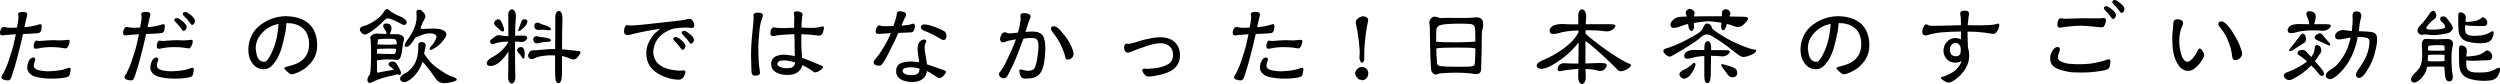 <?xml version="1.0" encoding="UTF-8"?><svg id="_レイヤー_2" xmlns="http://www.w3.org/2000/svg" width="679.45" height="22.83" viewBox="0 0 679.45 22.83"><g id="G-レイアウト"><path d="M11.26,7.98c-.11.5-.28.81-.62.95-.28.11-1.32.17-2.24.22-.78.03-1.54.06-2.13.08-.59,2.66-1.18,4.96-1.79,7.22-.25.98-.56,2.02-.95,3.19-.14.45-.42,1.4-.59,1.68-.2.42-.5.53-.81.53-.25,0-.5-.06-.76-.11-.67-.11-.92-.36-.98-.67v-.14c0-.28.28-.59.5-.95.25-.45.59-1.26.9-1.96.39-.87.67-1.85,1.04-3,.39-1.06.59-1.88.84-2.83.22-.95.39-1.88.64-2.88-.78.06-1.71.14-2.44.17-.45.03-.7.08-.9.11-.08,0-.25.03-.36.03s-.22-.03-.34-.08c-.2-.08-.28-.31-.28-.59,0-.14,0-.31.06-.48.11-.5.36-1.04.81-1.12.03,0,.08-.03.14-.03.28,0,.64.17.95.17.36.06.76.06,1.18.06.45,0,.95-.03,1.48-.06.06-.39.14-.78.25-1.34.03-.22.11-.78.14-1.09.03-.08.03-.17.03-.25,0-.17-.03-.34-.03-.39-.03-.22-.08-.39-.08-.56,0-.08,0-.17.08-.28.17-.28.7-.34,1.15-.34h.08c.5,0,.9.06,1.09.34.06.11.08.22.08.36,0,.36-.17.81-.28,1.26-.2.81-.28,1.43-.48,2.18.73-.06,1.12-.08,1.9-.22.64-.11,1.04-.22,1.46-.34.2-.03.36-.11.53-.17.14-.03.28-.08.45-.08.06,0,.08,0,.14.03.17.08.22.28.22.56,0,.25-.06.59-.11.81ZM19.18,19.18c-.03.25-.08.5-.14.76-.08.48-.22.78-.53.9-.73.34-2.77.53-4.2.53h-.28c-1.62,0-3.28-.17-4.73-.62-.53-.2-1.32-.67-1.68-1.43-.17-.28-.22-.67-.22-.98,0-.73.25-1.43.53-1.96.28-.5.76-.76,1.12-.76.08,0,.17,0,.22.06.22.08.31.25.31.45s-.08.45-.17.64c-.14.34-.22.64-.22,1.01,0,.11.03.22.03.34.14.62.92.87,1.48,1.01.87.17,1.6.25,2.35.25.39,0,.78-.03,1.2-.06.9-.06,1.9-.17,2.55-.31.42-.08.98-.28,1.26-.39.31-.11.62-.2.87-.2.03,0,.08,0,.11.03.14.06.17.17.17.36,0,.11-.03.25-.03.36ZM18.62,12.35c-.11.34-.39.76-.67.81h-.08c-.34,0-.92-.17-1.48-.22-.73-.08-1.46-.14-2.6-.14-.7,0-1.68.06-2.44.17-.39.06-1.2.28-1.65.28-.08,0-.14,0-.2-.03-.28-.14-.34-.31-.34-.59v-.31c.06-.7.34-1.26.73-1.29h.03c.22,0,.48.11.76.11h.03c.45,0,.9-.08,1.46-.11.56-.03,1.54-.11,2.3-.11h.11c.73,0,1.18.06,1.93.06.45,0,.73-.06,1.15-.08.28,0,.59-.08.84-.08.08,0,.17,0,.28.06.11.06.14.22.14.42,0,.22-.08.62-.28,1.06Z"/><path d="M44.72,7.98c-.11.5-.28.81-.62.95-.28.11-1.32.17-2.24.22-.78.03-1.54.06-2.13.08-.59,2.66-1.18,4.96-1.79,7.22-.25.98-.56,2.02-.95,3.19-.14.45-.42,1.4-.59,1.68-.2.42-.5.53-.81.53-.25,0-.5-.06-.76-.11-.67-.11-.92-.36-.98-.67v-.14c0-.28.28-.59.5-.95.25-.45.59-1.26.9-1.96.39-.87.67-1.85,1.04-3,.39-1.06.59-1.88.84-2.83.22-.95.39-1.88.64-2.88-.78.06-1.71.14-2.44.17-.45.03-.7.08-.9.11-.08,0-.25.03-.36.03s-.22-.03-.34-.08c-.2-.08-.28-.31-.28-.59,0-.14,0-.31.06-.48.11-.5.36-1.04.81-1.12.03,0,.08-.03.14-.03.28,0,.64.17.95.17.36.06.76.06,1.18.06.45,0,.95-.03,1.48-.06.06-.39.14-.78.25-1.34.03-.22.11-.78.14-1.09.03-.08.03-.17.03-.25,0-.17-.03-.34-.03-.39-.03-.22-.08-.39-.08-.56,0-.08,0-.17.08-.28.17-.28.7-.34,1.15-.34h.08c.5,0,.9.06,1.09.34.06.11.08.22.08.36,0,.36-.17.81-.28,1.26-.2.81-.28,1.43-.48,2.18.73-.06,1.12-.08,1.9-.22.64-.11,1.04-.22,1.46-.34.2-.03.36-.11.53-.17.14-.03.28-.08.45-.08.06,0,.08,0,.14.03.17.08.22.28.22.56,0,.25-.06.59-.11.81ZM52.64,19.18c-.03.25-.08.5-.14.76-.08.48-.22.78-.53.9-.73.34-2.77.53-4.2.53h-.28c-1.62,0-3.28-.17-4.73-.62-.53-.2-1.32-.67-1.68-1.43-.17-.28-.22-.67-.22-.98,0-.73.25-1.43.53-1.96.28-.5.76-.76,1.12-.76.08,0,.17,0,.22.06.22.08.31.25.31.45s-.08.45-.17.64c-.14.34-.22.64-.22,1.01,0,.11.03.22.03.34.14.62.92.87,1.48,1.01.87.17,1.6.25,2.35.25.39,0,.78-.03,1.2-.06.9-.06,1.9-.17,2.55-.31.42-.08.98-.28,1.26-.39.31-.11.62-.2.87-.2.03,0,.08,0,.11.03.14.06.17.17.17.36,0,.11-.03.25-.03.36ZM52.08,12.35c-.11.34-.39.76-.67.81h-.08c-.34,0-.92-.17-1.48-.22-.73-.08-1.46-.14-2.6-.14-.7,0-1.68.06-2.44.17-.39.06-1.2.28-1.65.28-.08,0-.14,0-.2-.03-.28-.14-.34-.31-.34-.59v-.31c.06-.7.34-1.26.73-1.29h.03c.22,0,.48.11.76.11h.03c.45,0,.9-.08,1.46-.11.56-.03,1.54-.11,2.3-.11h.11c.73,0,1.18.06,1.93.06.45,0,.73-.06,1.15-.08.28,0,.59-.08.84-.08.08,0,.17,0,.28.06.11.06.14.22.14.42,0,.22-.08.62-.28,1.06ZM50.54,7.95c-.14.22-.39.45-.64.45h-.03c-.17-.03-.34-.25-.5-.45-.28-.42-.59-.84-.87-1.12-.28-.28-.56-.64-.9-.95-.17-.14-.22-.28-.22-.42,0-.2.08-.34.25-.45.14-.08.28-.11.42-.11s.31.06.48.14c.48.25.76.48,1.15.78.5.42.95.95,1.01,1.37.03.06.03.11.03.17,0,.25-.06.39-.17.59ZM52.84,6.27c-.14.28-.39.5-.62.5h-.03c-.2-.03-.36-.25-.53-.5-.28-.39-.56-.78-.87-1.12-.28-.28-.56-.62-.9-.9-.17-.17-.2-.34-.2-.48,0-.17.06-.31.25-.42.11-.06.25-.08.39-.08s.31.03.5.11c.45.25.73.45,1.12.78.5.42.95.92,1.01,1.4.03.06.03.08.03.14,0,.22-.06.36-.17.56Z"/><path d="M86.1,13.66c-.2,1.2-.73,2.41-1.6,3.39-1.2,1.43-2.21,2.07-3.95,2.8-.48.22-1.01.34-1.29.34-.39,0-.81-.36-1.12-.62-.17-.17-.39-.36-.56-.56-.14-.17-.31-.34-.31-.48,0-.03,0-.06.03-.08.11-.25.42-.25.73-.34.31-.08.78-.2,1.01-.28.81-.25,1.4-.42,2.1-.81.84-.5,1.26-.81,1.74-1.46.84-1.04,1.12-2.27,1.12-3.53,0-.45-.03-.92-.11-1.4-.42-2.46-2.07-3.75-4.23-4.2-.48-.11-1.01-.14-1.51-.14h-.31c-.03.56-.11,1.48-.22,2.16-.34,1.65-.73,3.42-1.23,5.07-.59,1.68-1.15,2.8-2.21,4.03-.76.9-1.46,1.18-2.21,1.23-.11.03-.25.03-.34.03-1.04,0-1.96-.39-2.6-1.09-.73-.73-1.15-1.68-1.37-2.6-.11-.5-.17-1.06-.17-1.65,0-1.4.36-2.88,1.01-4.03.78-1.51,2.04-2.66,3.53-3.5,1.74-1.01,3.78-1.54,5.8-1.54.14,0,.25,0,.42.03,2.07.06,4.09.67,5.6,1.93,1.65,1.4,2.35,3.67,2.35,5.82,0,.5-.03,1.01-.08,1.48ZM73.28,7.36c-1.26.64-2.41,1.79-3.08,2.97-.45.87-.7,1.82-.7,2.77,0,.17,0,.36.06.53.08,1.01.31,1.96.87,2.6.34.36.84.56,1.29.56.17,0,.31,0,.42-.06.48-.17,1.15-1.26,1.46-1.93.59-1.18,1.01-2.27,1.32-3.42.34-1.15.5-2.18.64-3.39.06-.36.08-1.04.14-1.51-.87.2-1.71.42-2.41.87Z"/><path d="M99.01,9.38c-.31-.08-.64-.31-.92-.67-.31-.34-.36-.73-.2-1.04.2-.34.62-.59,1.23-.67.5-.11,1.4-.53,2.6-1.29,1.2-.76,2.13-1.62,2.69-2.6.22-.42.5-.64.76-.64s.53.17.81.48c.62.48,1.43.95,2.32,1.32.9.34,1.54.73,1.9,1.12.34.36.42.73.25,1.01-.17.28-.42.39-.7.39-.2,0-.64-.22-1.26-.59-.62-.36-1.4-.7-2.32-1.04-.62-.25-1.12-.2-1.51.14-1.48,1.54-2.91,2.74-4.26,3.58-.62.39-1.09.56-1.4.5ZM107.04,18.96l-.22-.22c-.34-.31-.64-.62-.92-.78-.31-.22-.39-.5-.25-.76.14-.28.48-.48.92-.48.5,0,.9.14,1.12.48.08.14.25.36.42.64.17.31.39.67.56,1.01.25.5.34.87.28,1.15-.06.28-.22.39-.48.36-.17-.03-.34-.11-.48-.22-.17.11-.45.22-.7.28-.98.14-2.13.42-3.33.78-1.2.39-2.24.81-3,1.2-.36.22-.67.2-.92-.08-.22-.28-.25-.7-.06-1.23.11-.31.31-.62.53-.78,0-.06.06-.11.06-.17.14-.59.25-2.13.28-4.59,0-2.44-.03-4-.11-4.62,0-.11-.03-.22-.03-.31-.03-.03-.06-.08-.06-.11-.14-.34.03-.7.53-1.04.48-.31,1.12-.42,1.82-.31.31,0,1.01.06,2.07.06v-.08c-.06-.39-.25-.78-.48-1.09-.42-.59-.53-1.09-.36-1.37.17-.28.59-.36,1.23-.25.67.11.98.62.95,1.46-.06.31-.17.7-.36,1.12l-.11.28h2.02c.64,0,1.15.22,1.51.56.36.34.42.7.28,1.15-.11.22-.25.98-.42,2.3-.14,1.32-.39,2.18-.67,2.6-.22.36-.73.48-1.4.31-.34-.03-.98-.06-1.93-.06s-1.82.08-2.55.22c-.11,0-.25.03-.34.03,0,1.54,0,2.69.03,3.36.25-.06.53-.08.87-.14,1.04-.22,2.21-.45,3.42-.62.08,0,.2-.03.28-.03ZM107.52,14.28c.06-.36.11-.7.14-1.01-.36-.06-1.23-.06-2.49-.06-1.37,0-2.27.06-2.69.11,0,.39-.03.81-.03,1.29.25-.03.56-.03.9,0,.67.06,1.9.06,3.67.06.31-.03.48-.17.5-.39ZM107.83,12.01c.03-.64-.11-1.12-.39-1.29-.25-.14-.95-.2-2.04-.2-.87,0-1.79.06-2.66.17v.2c-.06.25-.14.64-.17,1.15.39.06,1.34.11,2.72.11s2.27-.06,2.55-.14ZM112.2,21.03c-.53.48-1.04.84-1.46,1.04-.45.25-.9.31-1.23.2-.39-.11-.64-.34-.73-.64-.11-.28,0-.64.28-.95.28-.34.78-.7,1.43-.98.34-.17.76-.53,1.26-1.06.45-.5.87-1.12,1.15-1.74.31-.67.53-1.37.64-2.13.11-.76.17-1.46.14-2.1-.06-.5.06-.9.28-1.06.22-.14.53-.22.84-.17.34.03.62.17.78.45.14.25.14.62.06,1.01-.14.42-.25.9-.31,1.37,0,.11-.06.25-.06.36.08.06.2.17.25.31.14.34.76,1.12,1.74,2.24.78.76,1.82,1.51,3.02,2.3,1.2.76,2.16,1.26,2.8,1.4,1.06.39,1.34.76.78,1.06-.53.25-1.4.5-2.6.64-1.18.14-2.1-.22-2.72-1.04-1.18-1.71-2.04-2.88-2.58-3.47-.48-.62-.87-1.04-1.09-1.2l-.08-.08c0,.08-.06.2-.06.25-.28.87-.67,1.65-1.12,2.32-.42.64-.92,1.23-1.43,1.68ZM113.62,2.66c.36-.11.78.03,1.15.39.39.31.67.7.78,1.06.11.34.08.62-.08.84-.34.64-.76,1.48-1.12,2.52-.03.06-.08.17-.11.28.45.11,1.15.14,1.96.06,1.74-.11,2.97-.03,3.61.17.92.25,1.46.73,1.51,1.34.03.34-.28.95-.95,1.79-.64.84-1.46,1.54-2.35,2.02-.7.45-1.12.56-1.2.34-.11-.22.03-.56.36-.92.39-.45.78-.95,1.06-1.46.28-.56.42-.95.39-1.18,0-.31-.34-.59-.92-.76-.59-.11-1.2-.11-1.88,0-.64.11-1.48.45-2.49.9-.17.06-.34.14-.45.17l-.7,1.09c-.45.64-.9,1.09-1.26,1.29-.39.17-.7.17-.9,0-.17-.2-.03-.67.42-1.37,1.01-1.32,1.76-2.6,2.24-3.84.48-1.23.64-2.55.5-3.86-.08-.45.06-.76.42-.87Z"/><path d="M138.15,11.31c-1.12,0-1.96.08-2.49.2-.7.14-1.2.31-1.54.45-.31.14-.62.03-.81-.31-.22-.31-.17-.64.2-.95.39-.28.81-.59,1.18-.87.39-.28.92-.34,1.46-.2.53.14,1.2.2,2.02.2l-.03-5.38c-.06-.84.08-1.4.48-1.71.39-.34.78-.28,1.15.14.34.42.48,1.04.42,1.85-.11,1.51-.2,3.19-.2,4.98.5,0,1.09-.03,1.68-.03.81-.06,1.32.06,1.51.28.2.22.11.56-.22.95-.31.39-.84.53-1.43.48-.45-.06-1.01-.08-1.57-.08v2.13c0,3.22.06,5.4.08,6.52.11,1.2-.03,2.04-.39,2.44-.36.39-.76.42-1.12.03-.36-.39-.48-1.06-.42-1.99.06-2.07.06-4.26.06-6.44-.25.42-.59.9-.92,1.32-.64.84-1.34,1.48-1.99,1.96-.98.56-1.76.78-2.27.64-.5-.11-.73-.42-.7-.84.03-.42.45-.9,1.2-1.37,1.04-.53,2.02-1.2,2.88-2.02.9-.84,1.51-1.62,1.79-2.38ZM134.88,5.4c.45-.28.84-.22,1.12.14.14.17.31.48.48.84.14.39.28.7.36.95.2.62.22,1.01.03,1.15-.22.17-.53.08-.9-.25l-1.2-1.09c-.28-.28-.48-.53-.48-.78-.03-.36.17-.7.59-.95ZM141.48,14.98c-.17-.2-.36-.39-.53-.56-.39-.39-.48-.76-.34-1.06.17-.31.45-.5.81-.56.36-.06.7.08.92.45.11.22.2.59.25,1.01.03.45.03.81-.03,1.09-.03.39-.14.59-.31.59s-.31-.14-.39-.36c-.11-.2-.25-.42-.39-.59ZM141.93,7.87c-.25.2-.48.42-.7.53-.17.11-.31.08-.36-.08-.06-.17.06-.5.28-.98l.56-1.51c.2-.48.56-.67,1.04-.59.48.06.67.36.56.78-.11.45-.31.81-.56,1.09-.28.25-.56.53-.81.76ZM157.64,14.67c-.28.45-.64.9-1.01,1.23-.39.31-.9.36-1.48.11-.62-.28-1.2-.5-1.74-.64-.17-.06-.42-.11-.67-.14v3.84c.03,1.04-.03,1.85-.14,2.46-.11.59-.36.95-.62,1.04-.28.08-.56-.03-.78-.31-.2-.25-.31-1.09-.34-2.41v-4.79c-.84-.06-1.65-.03-2.41.03-.92.08-1.6.2-2.02.31s-.81.28-1.09.42c-.7.34-1.29.31-1.6-.11-.36-.45-.28-.98.22-1.62.22-.28.56-.42.92-.42.31.03,1.23-.03,2.6-.17,1.12-.14,2.24-.2,3.39-.17l.06-7.67c-.06-.92,0-1.6.14-1.99.17-.36.39-.62.67-.67.28-.08.53.03.76.34.22.31.36.92.36,1.74-.06,2.13-.11,4.93-.11,8.32,1.29.08,2.86.28,4.62.5.45.06.53.34.25.78ZM147.67,10.14c.73.06,1.32.2,1.76.42.28.17.39.34.28.48-.08.17-.31.28-.59.31-1.04.03-1.82.14-2.38.28-.81.28-1.37.2-1.62-.28-.28-.5-.28-.95,0-1.2.22-.31.62-.39,1.09-.25.25.08.76.2,1.46.25ZM147.98,6.83c.67.17,1.18.45,1.54.73.25.2.31.39.2.48-.11.14-.34.2-.64.2-.92-.14-1.68-.2-2.21-.14-.87.14-1.4-.06-1.57-.59-.14-.56-.08-.95.22-1.2.34-.22.73-.22,1.12,0,.25.14.73.34,1.34.53Z"/><path d="M188.55,7.39c-.14.14-.36.22-.59.22-.34,0-.67-.11-.98-.11-1.23,0-3.53.03-4.65.5-2.55,1.06-4.2,2.58-4.68,5.21-.08.31-.11.59-.11.87,0,.92.31,1.82.76,2.55,1.34,1.93,4,2.44,6.36,2.58h.06c.28,0,.64-.08.98-.08.2,0,.36.03.48.11.06.06.11.17.11.31,0,.25-.14.7-.31,1.04-.28.48-.62.9-1.06,1.01-.11.06-.31.06-.53.06-.59,0-1.4-.11-2.04-.25-2.1-.5-4.54-1.62-5.74-3.47-.7-1.09-.95-2.27-.95-3.5v-.06c.03-1.71.53-2.86,1.51-4.34.5-.76,1.48-1.62,2.32-2.24-1.23.17-2.6.45-3.92.67-1.15.2-2.04.42-3.28.7-.53.14-1.04.25-1.29.34-.14.03-.25.03-.36.03-.14,0-.28-.03-.42-.06-.56-.14-.62-.59-.62-1.06,0-.64.31-1.57.73-1.6h.14c.14,0,.28.03.5.06.14.03.28.06.56.06.11,0,.25,0,.42-.03,1.51-.08,2.97-.22,4.45-.39,1.37-.17,2.69-.31,4-.45,1.79-.2,3.58-.36,5.38-.62.42-.06.73-.17,1.04-.25.2-.06.39-.11.59-.11h.14c.36.08.7.5.92.9.14.28.25.62.25.9,0,.17-.06.36-.17.53ZM186.14,13.05c-.14.28-.39.5-.62.5h-.03c-.22-.03-.36-.25-.53-.5-.28-.39-.56-.78-.9-1.12-.25-.28-.53-.59-.84-.9-.2-.17-.25-.34-.25-.48,0-.17.08-.28.28-.39.11-.08.25-.11.39-.11s.31.06.48.14c.48.22.76.42,1.12.78.53.42.98.9,1.04,1.37.03.06.03.11.03.17,0,.2-.06.34-.17.53ZM188.44,11.42c-.14.22-.39.45-.62.45h-.03c-.22-.03-.36-.25-.53-.45-.28-.39-.56-.84-.9-1.12-.25-.28-.53-.64-.84-.95-.2-.14-.25-.28-.25-.42,0-.17.08-.34.28-.45.11-.08.25-.11.39-.11s.31.06.48.14c.48.28.76.48,1.12.78.53.42.98.95,1.04,1.37.03.06.03.11.03.17,0,.25-.06.39-.17.59Z"/><path d="M207.14,4.98c-.11.28-.22.48-.34.98-.08.36-.14.62-.2.92-.22,1.2-.31,2.86-.42,4.06-.06.81-.08,1.48-.08,2.16,0,.53.03,1.09.03,1.76.03,1.2.08,2.16.22,3.36.03.28.2,1.2.2,1.54v.11c-.08.34-.25.56-.9.67-.14.03-.28.03-.39.03-.28,0-.56-.06-.73-.25-.14-.11-.22-.34-.25-.62-.06-.5-.06-.9-.08-1.37-.03-.76-.06-1.51-.06-2.07s-.03-1.06-.03-1.6c0-.78.03-1.57.08-2.35.08-1.4.28-3.53.42-4.9.11-.95.17-1.65.22-2.58v-.03c0-.17-.03-.34-.06-.48v-.14c0-.11.03-.28.11-.39.14-.25.53-.36,1.23-.36h.03c.56,0,1.06.2,1.2.59v.14c0,.22-.14.53-.22.81ZM223.72,8.57c-.08.34-.22.78-.62.98-.2.08-.36.14-.59.14h-.08c-.28-.03-.56-.08-.98-.14-.98-.14-2.55-.2-3.64-.25-.03.59-.03,1.04-.03,1.54v1.43c.03,1.32.14,2.16.2,3.44,1.29.48,2.18.81,3.39,1.34.48.22,1.09.48,1.48.62.39.17.7.28.78.42.03.06.03.11.03.2,0,.34-.64.73-.9.9-.39.31-.95.48-1.29.48h-.03c-.2,0-.34-.11-.53-.31-.22-.14-.62-.42-.9-.62-.76-.42-1.32-.76-1.99-1.06-.11.48-.17.78-.45,1.15-.36.5-.87.98-1.68,1.26-.5.2-1.15.28-1.82.28-.48,0-.92-.03-1.43-.11-1.06-.2-2.07-.67-2.58-1.34-.28-.39-.48-.87-.48-1.51,0-.11,0-.31.03-.48.11-.78.62-1.37,1.37-1.71.64-.22,1.26-.36,2.04-.36.17,0,.39.03.62.03.87.08,1.6.2,2.35.36v-.67c0-.76,0-1.43-.03-2.32,0-1.01,0-1.99-.08-2.94h-.36c-1.37,0-2.32.14-3.86.22-.36.03-.67.14-.98.2-.17.06-.39.08-.56.08-.2,0-.39-.06-.53-.2-.17-.14-.22-.39-.22-.56,0-.22.06-.48.08-.64.11-.42.28-.87.64-.95.06-.03.14-.03.2-.03.28,0,.56.08.78.11.45.06.92.08,1.34.08h.67c1.01-.03,1.76-.08,2.74-.08.03-.67.03-1.23.03-1.93,0,0,.03-.25.03-.59,0-.25,0-.5-.03-.73,0-.34-.11-.5-.11-.73,0-.08.03-.17.08-.25.14-.2.42-.25.73-.25.14,0,.31,0,.48.06.53.08,1.01.31,1.06.64.03.08.03.14.03.2,0,.11-.03.2-.03.28-.06.22-.11.36-.14.73-.08.7-.11,1.68-.11,2.52.42,0,1.4.08,2.38.08.45,0,1.29,0,1.99-.11.25-.03.56-.14.84-.2.2-.06.36-.08.53-.08.08,0,.11,0,.22.03.08.08.14.22.14.39,0,.31-.11.7-.25.98ZM214.03,16.49c-.36-.06-.7-.08-1.01-.08-.56,0-1.01.08-1.32.28-.28.17-.42.48-.42.73,0,.14.06.28.17.42.39.39,1.2.59,1.74.67.2,0,.42.03.64.03.5,0,.95-.06,1.32-.17.59-.25.9-.76.95-1.37-.67-.28-1.32-.39-2.07-.5Z"/><path d="M248.61,7.45c-.08.53-.25,1.04-.56,1.2-.11.11-.39.14-.67.17-.22,0-.56,0-.87.03-.92.03-1.43.06-2.35.11-.7,1.62-1.46,3.14-2.3,4.76-.34.67-.67,1.37-1.15,2.21-.2.34-.39.7-.62,1.06-.28.42-.45.64-.76.78-.14.06-.28.08-.48.08-.25,0-.5-.06-.7-.11-.5-.17-.7-.42-.73-.76v-.03c0-.34.28-.64.48-.87.62-.81,1.18-1.43,1.65-2.27,1.01-1.54,1.88-3.11,2.58-4.82-.5.06-1.23.11-1.76.14-.45,0-.95.03-1.23.06-.14,0-.28.03-.36.03-.28,0-.5-.06-.64-.17-.08-.08-.14-.22-.14-.45,0-.11,0-.22.03-.36.14-.5.31-1.23.81-1.32.03,0,.11-.03.14-.03.28,0,.53.2.84.2.36.03.7.03,1.04.03.67,0,1.34-.03,1.96-.06.34-.95.64-1.9.87-2.88.06-.34-.03-.62.22-.9.14-.14.42-.22.73-.22.17,0,.34.06.45.06.62.08,1.15.31,1.15.81,0,.14-.03.34-.08.5-.22.36-.39.73-.59,1.18-.14.28-.39.92-.56,1.37.48-.06.92-.08,1.43-.17.39-.03.64-.06.92-.14.17-.06.36-.14.59-.17.11-.03.2-.08.31-.08.06,0,.11,0,.14.06.17.08.25.34.25.64,0,.11,0,.22-.03.31ZM256.37,20.66c-.17.14-.34.28-.53.42-.17.08-.31.14-.48.14h-.08c-.22,0-.45-.17-.76-.36-.22-.17-.7-.45-1.01-.62-.67-.48-.95-.62-1.62-.95-.06.56-.28,1.32-.53,1.57-.42.48-.87.9-1.65,1.15-.59.2-1.23.28-1.85.28h-.28c-1.48-.08-3.75-.59-4-2.52-.03-.11-.03-.28-.03-.42,0-.62.14-1.29.67-1.79.81-.67,2.27-.84,3.25-.84h.11c.81,0,1.46.08,2.21.2-.06-.73-.17-1.06-.22-1.82-.08-.59-.2-1.23-.2-1.85,0-.67.14-1.37.59-1.93.14-.17.7-.59,1.15-.59.17,0,.28.03.39.08.17.11.25.25.25.42,0,.14-.08.28-.17.39-.17.31-.28.73-.28,1.06v.2c0,.62.11,1.32.2,1.99.14.76.36,1.82.45,2.63,1.15.36,2.13.7,3.16,1.09.39.14.78.28,1.15.39.34.11.64.22.78.36.03.03.06.11.06.17,0,.28-.34.81-.73,1.15ZM247.91,18.31c-.22,0-.42-.03-.56-.03-.42,0-.81.06-1.2.17-.42.08-.81.36-.84.64v.14c0,.5.56,1.01,1.4,1.12.42.06.76.08,1.09.08.25,0,.48-.03.7-.06.76-.17,1.01-.39,1.2-.7.17-.22.2-.73.2-1.04-.59-.17-1.29-.28-1.99-.34ZM257.21,10.02c-.06.48-.22.73-.59.84-.06.03-.14.03-.2.03-.25,0-.48-.14-.67-.25-.42-.25-.76-.42-1.12-.64-.53-.34-1.09-.59-1.6-.84-.73-.34-1.2-.59-1.82-.78-.34-.14-.95-.45-.95-1.01v-.06c.06-.48.5-.67.95-.67h.17c.5.06,1.26.2,1.82.39.78.25,1.15.39,1.96.76.78.28,1.51.67,1.71.9.28.34.36.7.36,1.06,0,.11-.03.2-.03.28Z"/><path d="M284.09,13.61c-.03.84-.08,1.65-.2,2.49-.11,1.29-.45,3-1.4,4.06-.87.92-1.93,1.12-3.16,1.18-.14.03-.31.03-.5.03-.34,0-.67-.03-.95-.14-.28-.11-.56-.62-.7-1.09-.08-.31-.14-.56-.14-.78,0-.17.03-.34.11-.39.06-.06.17-.08.28-.08.22,0,.5.06.7.14.22.03.42.11.64.14.2.06.34.08.42.08.76,0,1.34-.14,1.65-.36.2-.14.36-.36.5-.76.53-1.43.67-2.83.84-4.48.03-.31.06-.7.06-1.06,0-.53-.06-1.06-.22-1.46-.28-.78-1.04-.81-1.88-.81h-.11c-.56,0-1.2.06-1.88.2-.73,1.88-1.37,3.75-2.18,5.63-.53,1.29-1.15,2.6-1.85,3.89-.2.36-.39.81-.73,1.04-.14.14-.39.2-.64.2-.2,0-.39-.03-.59-.14-.36-.2-.64-.48-.64-.95v-.08c0-.28.17-.48.34-.67.22-.25.39-.48.53-.76.76-1.15,1.26-2.21,1.76-3.39.39-.9.81-1.6,1.12-2.46.31-.64.56-1.34.84-2.13-.39.06-.92.17-1.46.25-.56.14-.92.2-1.23.34-.22.08-.56.22-.84.22-.14,0-.28-.06-.42-.11-.25-.2-.36-.5-.36-.81s.11-.62.25-.9c.17-.42.42-.84.92-.92h.14c.25,0,.53.17.81.25.08.03.22.06.42.06.34,0,.76-.08,1.04-.08.42-.06.87-.08,1.29-.14.17-.76.48-1.79.64-2.97.06-.36.08-.67.08-.92,0-.14,0-.28-.03-.36-.03-.11-.03-.22-.03-.31,0-.17.03-.31.11-.45.2-.22.56-.28.92-.28.22,0,.48.03.67.06.64.14.87.31,1.01.59.06.14.08.22.08.31,0,.11-.06.25-.14.42-.08.22-.28.59-.48,1.18l-.78,2.55c.53-.03,1.18-.11,1.82-.11h.17c1.15.03,2.27.34,2.83,1.29.45.92.56,2.13.56,3.16,0,.25,0,.45-.03.64ZM291.79,14.67c-.06.62-.25.92-.73,1.26-.25.17-.59.28-.87.28-.11,0-.25-.03-.39-.06-.14-.11-.22-.34-.28-.59-.08-.31-.14-.59-.2-.84-.34-1.04-.62-1.65-1.04-2.6-.34-.67-.78-1.34-1.12-1.93-.2-.31-.76-1.06-1.04-1.4-.25-.36-.5-.76-.5-1.06,0-.17.06-.28.17-.39.17-.14.39-.22.56-.22.42,0,.78.2,1.09.45.53.39.78.64,1.18,1.2.36.39.73.81,1.06,1.32.36.42.7.98,1.01,1.54.59,1.04,1.09,2.46,1.09,3v.06Z"/><path d="M320.68,15.48c-.11,1.51-.81,2.8-2.3,3.7-1.34.81-3.08,1.2-4.68,1.46-.34.06-.92.17-1.37.17-.25,0-.5-.03-.7-.11-.28-.08-.5-.34-.73-.62-.22-.31-.45-.7-.45-1.01,0-.08.03-.2.08-.25.08-.11.28-.17.48-.17h.11c.14.03.34.06.56.06h.08c1.29-.06,2.58-.17,3.78-.48.98-.28,2.02-.73,2.52-1.2.59-.64.76-1.43.76-2.18,0-.08-.03-.17-.03-.25-.03-.87-.42-1.71-1.2-2.21-.67-.5-1.4-.64-2.13-.64-.59,0-1.12.08-1.76.17-.42.08-1.37.39-2.02.59-.62.2-1.2.39-1.9.64-.73.25-1.34.48-2.13.81-.42.17-.81.34-1.15.34h-.17c-.48-.11-.73-.56-.78-1.06,0-.14-.03-.22-.03-.34,0-.39.14-.78.34-.95.14-.08.28-.08.45-.08s.31.03.48.03h.17c.81-.17,1.48-.36,2.24-.59.62-.17,1.12-.36,1.79-.53,1.4-.31,2.88-.67,4.37-.67.28,0,.56.03.84.06,2.04.2,3.61,1.2,4.28,3.22.14.48.22,1.04.22,1.57,0,.14,0,.34-.03.56Z"/><path d="M346.28,7.98c-.11.5-.28.81-.62.95-.28.11-1.32.17-2.24.22-.78.03-1.54.06-2.13.08-.59,2.66-1.18,4.96-1.79,7.22-.25.98-.56,2.02-.95,3.19-.14.45-.42,1.4-.59,1.68-.2.42-.5.53-.81.53-.25,0-.5-.06-.76-.11-.67-.11-.92-.36-.98-.67v-.14c0-.28.28-.59.5-.95.25-.45.59-1.26.9-1.96.39-.87.67-1.85,1.04-3,.39-1.06.59-1.88.84-2.83.22-.95.39-1.88.64-2.88-.78.06-1.71.14-2.44.17-.45.03-.7.08-.9.11-.08,0-.25.03-.36.03s-.22-.03-.34-.08c-.2-.08-.28-.31-.28-.59,0-.14,0-.31.06-.48.11-.5.36-1.04.81-1.12.03,0,.08-.03.14-.03.28,0,.64.17.95.17.36.06.76.06,1.18.06.45,0,.95-.03,1.48-.06.06-.39.14-.78.25-1.34.03-.22.11-.78.14-1.09.03-.08.03-.17.03-.25,0-.17-.03-.34-.03-.39-.03-.22-.08-.39-.08-.56,0-.08,0-.17.08-.28.17-.28.7-.34,1.15-.34h.08c.5,0,.9.06,1.09.34.06.11.08.22.08.36,0,.36-.17.81-.28,1.26-.2.81-.28,1.43-.48,2.18.73-.06,1.12-.08,1.9-.22.64-.11,1.04-.22,1.46-.34.2-.03.36-.11.53-.17.14-.03.28-.08.45-.08.06,0,.08,0,.14.03.17.08.22.28.22.56,0,.25-.06.59-.11.81ZM354.2,19.18c-.03.25-.08.5-.14.76-.08.48-.22.78-.53.9-.73.34-2.77.53-4.2.53h-.28c-1.62,0-3.28-.17-4.73-.62-.53-.2-1.32-.67-1.68-1.43-.17-.28-.22-.67-.22-.98,0-.73.25-1.43.53-1.96.28-.5.76-.76,1.12-.76.08,0,.17,0,.22.06.22.08.31.25.31.45s-.08.45-.17.64c-.14.34-.22.64-.22,1.01,0,.11.03.22.03.34.14.62.92.87,1.48,1.01.87.17,1.6.25,2.35.25.39,0,.78-.03,1.2-.06.9-.06,1.9-.17,2.55-.31.42-.08.98-.28,1.26-.39.31-.11.62-.2.87-.2.03,0,.08,0,.11.03.14.06.17.17.17.36,0,.11-.03.25-.03.36ZM353.64,12.35c-.11.34-.39.76-.67.81h-.08c-.34,0-.92-.17-1.48-.22-.73-.08-1.46-.14-2.6-.14-.7,0-1.68.06-2.44.17-.39.06-1.2.28-1.65.28-.08,0-.14,0-.2-.03-.28-.14-.34-.31-.34-.59v-.31c.06-.7.34-1.26.73-1.29h.03c.22,0,.48.11.76.11h.03c.45,0,.9-.08,1.46-.11.56-.03,1.54-.11,2.3-.11h.11c.73,0,1.18.06,1.93.06.45,0,.73-.06,1.15-.08.28,0,.59-.08.84-.08.08,0,.17,0,.28.06.11.06.14.22.14.42,0,.22-.08.62-.28,1.06Z"/><path d="M371.39,18.7c.31.34.48.76.48,1.15,0,.62-.17,1.12-.53,1.46s-.78.5-1.15.5c-.14,0-.28-.06-.34-.11-.06-.06-.22-.11-.42-.11s-.36-.14-.48-.36c-.11-.2-.28-.39-.42-.59-.14-.22-.22-.45-.22-.67,0-.34.17-.76.5-1.15.31-.36.78-.62,1.34-.62.5,0,.95.2,1.23.5ZM369.07,4.98c.53-.36,1.01-.56,1.34-.56s.73.11,1.06.34c.34.22.45.59.34.98-.36,1.6-.64,3.39-.81,5.24-.17,1.85-.25,3.11-.22,3.78.06.98.03,1.62-.14,1.88-.14.25-.34.39-.5.39-.22,0-.36-.14-.39-.36-.06-.22-.14-.42-.22-.56-.08-.17-.08-.67,0-1.43.06-.5-.03-1.65-.22-3.44-.2-1.82-.48-3.44-.81-4.84-.11-.56.08-1.04.59-1.4Z"/><path d="M402.53,18.96c0,.31-.14.62-.36.87-.22.28-.78.36-1.57.25-.59-.11-1.57-.22-2.88-.28-1.32-.06-2.72-.06-4.2,0-1.48.06-2.32.14-2.52.22-.42.2-.76.28-.98.22-.25-.06-.5-.25-.73-.5-.2-.25-.31-.5-.31-.7s-.03-.5-.08-.81c-.06-.56-.17-2.38-.22-5.52l-.08-5.15c0-.39-.03-.78-.11-1.18-.08-.39,0-.78.28-1.18.28-.39.59-.62.95-.67.36-.03.7.03,1.04.17.34.17.76.22,1.15.2.67-.06,1.9-.06,3.64-.03h3.33c.45,0,1.04-.06,1.71-.11.64-.08,1.23-.06,1.6.11.42.17.73.53.84,1.06.11.56.11,1.12-.06,1.74-.17.59-.25,1.2-.25,1.74.03,2.13-.03,5.1-.17,8.79v.76ZM400.99,11.31c0-1.12-.03-2.3-.08-3.44-.03-.34-.14-.64-.31-.9-.17-.22-.53-.39-.98-.45-.73-.08-2.1-.11-4.06-.08-1.96.03-3.33.17-4.03.36-.28.03-.59.22-.81.5-.22.28-.34.5-.34.67-.06,1.15-.06,2.27-.06,3.36.92.11,2.77.17,5.54.17,2.74-.03,4.48-.11,5.12-.2ZM390.54,17.08c.03.31.17.56.34.67.2.11.42.22.59.22.81.11,2.38.17,4.62.17s3.53-.03,3.72-.08c.31-.06.56-.14.73-.2.17-.08.28-.39.31-.87.06-1.26.14-2.55.14-3.86h-.11c-.67-.17-2.44-.22-5.26-.2-2.77,0-4.54.08-5.26.22,0,1.34.08,2.66.2,3.92Z"/><path d="M430.89,11.23v6.02c1.6-.06,2.69-.11,3.19-.11,1.65-.08,2.52.06,2.58.42.06.39-.14.87-.62,1.32-.5.45-1.2.53-2.1.25-.67-.2-1.57-.34-2.63-.36-.11,0-.28-.03-.39-.03,0,.48.03.92.03,1.23.11,1.26-.03,2.13-.42,2.55-.36.42-.76.42-1.15.03-.36-.42-.5-1.12-.45-2.07,0-.59.03-1.18.03-1.74-.45,0-.92.06-1.43.11-1.4.11-2.41.25-3,.42-.7.17-1.12.08-1.18-.31-.08-.39.03-.81.42-1.26.39-.42.98-.62,1.82-.5.64.06,1.79.08,3.39.08.03-1.88.06-3.78.06-5.74-.98,1.26-2.18,2.52-3.64,3.72-1.65,1.32-3.22,2.35-4.68,3.02-1.09.42-1.96.56-2.44.34-.5-.17-.73-.5-.62-.95.08-.42.59-.84,1.46-1.23,2.04-.81,4.06-1.93,5.91-3.3,1.85-1.37,3.14-2.77,3.81-4.06.03-.11.11-.22.17-.31v-.5c-2.41.08-4.2.34-5.35.73-1.23.31-2.02.31-2.3-.03-.28-.39-.28-.84,0-1.29.28-.5.81-.84,1.6-.98.76-.17,1.54-.22,2.27-.14.34.03,1.57.06,3.72.06v-2.13c-.06-.81.11-1.4.5-1.74.42-.34.84-.28,1.18.14.39.42.53,1.09.45,1.93-.06.56-.11,1.15-.11,1.76h6.83c.87,0,1.29.2,1.23.5-.06.34-.39.73-.92,1.06-.56.36-1.26.48-2.02.34-1.37-.2-3.11-.28-5.15-.28,0,.28-.03.59-.03.9.2.2.48.5.78.78,2.49,2.02,4.73,3.67,6.69,4.93,1.9,1.26,3.33,2.07,4.2,2.41.7.17.87.5.45.95-.42.42-1.01.81-1.79,1.06-.76.28-1.4.11-1.82-.48-2.52-2.55-5.07-4.87-7.53-6.89-.28-.28-.62-.48-1.01-.64Z"/><path d="M461.92,8.76c.28-.25.45-.45.53-.5.11-.08.25-.31.39-.67.14-.36.31-.67.48-.87.14-.22.39-.34.64-.34s.53.08.78.31c.28.2.45.48.48.78.03.34.87,1.01,2.52,2.02,1.62,1.04,3.39,1.99,5.24,2.74,1.88.76,3.16,1.2,3.81,1.23.48,0,.59.2.42.53-.17.39-.81.78-1.85,1.15-1.01.39-1.79.45-2.3.14-.42-.22-1.26-.81-2.35-1.71-1.09-.9-2.3-1.79-3.56-2.6s-2.13-1.34-2.58-1.51c-.53-.14-1.04-.14-1.4.03-.31.11-.76.48-1.29.95-.56.5-1.9,1.43-4.03,2.72s-3.36,2.02-3.67,2.13c-.2.11-.48.11-.76.03s-.59-.31-.92-.67c-.34-.34-.48-.67-.42-.9.06-.25.31-.48.73-.59,1.6-.45,3.47-1.23,5.54-2.32,2.07-1.12,3.28-1.82,3.56-2.07ZM470.18,4.03c-.06.11-.14.25-.2.42.06,0,.17.03.25.03,2.02.03,3.28.08,3.75.08.67.03,1.06.17,1.09.39.06.22-.11.62-.62,1.15-.48.56-.95.92-1.43,1.12-.42.17-1.06.14-1.79-.11-.48-.22-1.12-.42-1.9-.62-.03.11-.08.28-.11.39-.14.64-.39,1.09-.64,1.23-.28.2-.5.14-.62-.14-.17-.25-.22-.67-.17-1.2,0-.22.03-.45.03-.62-.92-.14-2.07-.28-3.42-.39-1.18.06-2.55.25-4.03.48,0,.34.03.67.03,1.06,0,.45-.14.76-.36.95-.2.22-.45.22-.67,0-.22-.2-.39-.5-.45-.95-.06-.31-.11-.56-.14-.78-.81.17-1.54.39-2.16.67-1.09.39-1.79.5-2.13.34-.31-.17-.48-.48-.48-.84,0-.39.22-.87.73-1.29.48-.48,1.09-.76,1.79-.81.56-.06,1.2-.08,1.9-.08-.06-.28-.17-.62-.25-.9-.11-.34.03-.7.45-.98.36-.31.84-.31,1.32.03.5.31.7.64.59,1.04-.06.17-.11.42-.11.76.84,0,1.76-.03,2.77-.03h4.76c0-.34.03-.59.03-.73-.06-.53.14-.92.62-1.09.48-.2.92-.11,1.32.28.39.36.45.76.25,1.15ZM460.29,18.98c-.22.45-.56.95-.98,1.51-.7.67-1.29.98-1.74.9-.42-.06-.78-.36-1.04-.81-.25-.5-.03-.98.76-1.43.45-.22.92-.5,1.32-.7.36-.22.78-.56,1.2-.92.31-.36.59-.5.81-.39.2.11.22.36.11.76-.06.28-.22.64-.45,1.09ZM470.15,14.08c-.06.28-.34.62-.84.92-.48.31-1.09.39-1.76.28-.7-.08-1.57-.11-2.52-.11,0,1.12-.06,2.49-.06,4.06.03.98-.03,1.76-.14,2.32-.11.56-.31.92-.59,1.01-.28.08-.53,0-.76-.28-.17-.28-.31-1.04-.28-2.3v-4.76c-1.48.08-2.58.28-3.28.5-1.09.31-1.76.31-2.02-.03-.22-.34-.22-.7,0-1.12.25-.42.76-.73,1.4-.87.64-.14,1.34-.17,1.99-.11h1.9c0-.84.06-1.43.17-1.76.14-.34.36-.59.64-.64.25-.06.5.06.73.31.22.31.34.9.34,1.68,0,.11-.03.28-.03.45h4.03c.76,0,1.12.17,1.06.45ZM472.14,19.66c.08.53-.11.95-.56,1.18-.42.2-.87.22-1.2.11-.28-.11-.67-.42-1.06-.98-.36-.53-.84-1.15-1.29-1.79-.17-.22-.22-.42-.22-.59.03-.14.17-.2.36-.14l.7.17c.87.22,1.68.5,2.46.84.45.2.76.62.81,1.2Z"/><path d="M507.95,13.66c-.2,1.2-.73,2.41-1.6,3.39-1.2,1.43-2.21,2.07-3.95,2.8-.48.22-1.01.34-1.29.34-.39,0-.81-.36-1.12-.62-.17-.17-.39-.36-.56-.56-.14-.17-.31-.34-.31-.48,0-.03,0-.06.03-.08.11-.25.42-.25.73-.34.31-.08.78-.2,1.01-.28.81-.25,1.4-.42,2.1-.81.84-.5,1.26-.81,1.74-1.46.84-1.04,1.12-2.27,1.12-3.53,0-.45-.03-.92-.11-1.4-.42-2.46-2.07-3.75-4.23-4.2-.48-.11-1.01-.14-1.51-.14h-.31c-.03.56-.11,1.48-.22,2.16-.34,1.65-.73,3.42-1.23,5.07-.59,1.68-1.15,2.8-2.21,4.03-.76.9-1.46,1.18-2.21,1.23-.11.03-.25.03-.34.03-1.04,0-1.96-.39-2.6-1.09-.73-.73-1.15-1.68-1.37-2.6-.11-.5-.17-1.06-.17-1.65,0-1.4.36-2.88,1.01-4.03.78-1.51,2.04-2.66,3.53-3.5,1.74-1.01,3.78-1.54,5.8-1.54.14,0,.25,0,.42.03,2.07.06,4.09.67,5.6,1.93,1.65,1.4,2.35,3.67,2.35,5.82,0,.5-.03,1.01-.08,1.48ZM495.12,7.36c-1.26.64-2.41,1.79-3.08,2.97-.45.87-.7,1.82-.7,2.77,0,.17,0,.36.06.53.08,1.01.31,1.96.87,2.6.34.36.84.56,1.29.56.17,0,.31,0,.42-.06.48-.17,1.15-1.26,1.46-1.93.59-1.18,1.01-2.27,1.32-3.42.34-1.15.5-2.18.64-3.39.06-.36.08-1.04.14-1.51-.87.2-1.71.42-2.41.87Z"/><path d="M543.09,7.98c-.2.42-.64,1.06-1.04,1.18-.11,0-.22.03-.34.03-.36,0-.78-.08-1.29-.17-.87-.14-1.26-.17-2.38-.28-1.09-.14-2.02-.11-3.28-.14-.03.25-.03.45-.03.59,0,.36.03.73.03,1.12,0,.84.06,1.71.08,2.55.25.78.34,1.51.34,2.21,0,.53-.03,1.01-.14,1.46-.31,1.43-1.06,2.66-2.18,3.84-.42.48-1.04.9-1.57,1.34-.64.42-1.18.73-1.71.73-.25,0-.62-.06-.98-.34-.2-.11-.39-.2-.59-.36-.17-.11-.5-.31-.5-.56v-.06c.06-.2.31-.22.53-.28.25-.08.45-.14.59-.2.87-.34,1.9-.84,2.6-1.37.9-.81,1.6-1.65,1.93-2.74-.34.22-.56.31-.81.39-.36.08-.67.11-.98.11-.95,0-1.88-.39-2.46-1.18-.48-.62-.7-1.26-.7-2.04v-.25c.11-1.62,1.29-3.19,3.14-3.22h.06c.5,0,1.15.14,1.54.36v-2.13h-.06c-.62,0-1.74.06-2.72.06-.84.03-1.62.11-2.55.17-.78.06-1.51.2-2.27.34-.62.08-1.23.39-1.74.45-.11.03-.17.03-.25.03-.31,0-.56-.08-.76-.31-.14-.14-.17-.39-.17-.67,0-.2.03-.39.06-.53.06-.39.45-1.37.92-1.51h.08c.2,0,.36.14.53.22.2.11.5.2,1.15.2h.03c1.2,0,2.24-.06,3.42-.06h.08c1.37,0,2.66-.11,4.14-.11h.11v-.7c0-.5-.03-1.09-.06-1.46-.06-.39-.14-.7-.14-1.12v-.03c0-.36.5-.62,1.12-.64h.17c.45,0,.78.08.95.34.11.08.17.25.17.48,0,.08-.03.17-.03.25-.06.25-.11.56-.14.95-.03.7-.2,1.4-.22,1.93h.45c.9,0,1.79.03,2.66.03h.53c1.2-.03,2.38-.03,3.56-.2.17-.03.42-.11.64-.17.14-.06.31-.08.42-.08.08,0,.14,0,.2.03.11.08.14.22.14.39,0,.34-.17.87-.31,1.15ZM532.17,11.84c-.17-.11-.45-.17-.7-.17-.22,0-.5.06-.7.17-.53.36-.84.92-.84,1.6,0,.62.2,1.32.62,1.57.28.17.7.28,1.06.28.14,0,.31,0,.45-.06.62-.22.78-.56.84-1.37v-.28c0-.76-.17-1.37-.73-1.74Z"/><path d="M573.52,17.33c-.03.17-.06.5-.17.81-.08.34-.42.67-.7.76-.62.2-1.01.31-1.93.42-1.01.14-2.35.34-3.5.36-.73.03-1.32.03-1.88.03-.7,0-1.32-.03-2.21-.06-.9-.08-2.16-.36-3.05-.62-.73-.22-1.99-.73-2.49-1.6-.31-.53-.39-1.06-.39-1.57,0-.17,0-.34.03-.53.03-.42.31-1.12.56-1.51.31-.5.78-1.04,1.4-1.04.11,0,.25.03.36.08.22.11.31.28.31.48,0,.45-.31.95-.39,1.29-.11.31-.14.5-.14.76v.39c.06.39.25.64.62.84.67.39,1.65.62,2.32.7.98.11,1.85.14,2.74.14.78,0,2.16-.06,3-.14,1.18-.17,1.62-.28,2.58-.5.59-.17.98-.22,1.46-.39.28-.11.5-.2.76-.25.14-.03.28-.08.39-.08.06,0,.11.03.17.06.14.03.2.31.2.62,0,.2-.03.42-.03.56ZM572.29,5.99c-.14.67-.48,1.34-.76,1.4-.11.03-.22.03-.34.03-.2,0-.48-.03-.73-.03-.76-.06-1.18-.11-1.9-.2-.9-.08-1.88-.2-2.97-.2-1.4,0-2.94.14-4.37.31-.34.03-1.01.22-1.43.22-.08,0-.17,0-.22-.03-.31-.11-.42-.53-.42-.87,0-.14.03-.28.03-.42.08-.59.31-1.04.64-1.18.08-.06.2-.06.31-.06.36,0,.73.14,1.01.14,1.68,0,3.14-.14,4.51-.14,1.26,0,2.69.03,3.95.03h.92c.25,0,.76-.11,1.18-.11.17,0,.31.03.39.08.17.08.25.25.25.53,0,.14-.03.25-.06.48ZM574.92,4.68c-.17.28-.39.5-.62.5h-.03c-.2-.03-.36-.25-.53-.5-.28-.36-.56-.78-.87-1.12-.28-.25-.56-.59-.87-.9-.17-.17-.22-.34-.22-.48s.08-.28.25-.39c.11-.08.25-.11.36-.11.14,0,.34.06.53.14.45.25.7.42,1.12.78.5.42.95.9,1.01,1.37.03.06.03.11.03.17,0,.22-.06.34-.17.53ZM577.22,3.05c-.14.25-.39.45-.62.45h-.03c-.2-.03-.36-.22-.53-.45-.28-.39-.56-.84-.87-1.12-.28-.28-.56-.64-.87-.95-.17-.11-.22-.28-.22-.42,0-.17.08-.34.25-.45.11-.08.25-.11.36-.11.17,0,.34.06.53.14.45.28.73.48,1.12.81.5.39.95.92,1.01,1.34.03.06.03.11.03.17,0,.25-.06.39-.17.59Z"/><path d="M599.03,15.09c-.06.5-.64,1.4-1.12,2.04-.67.84-1.34,1.43-1.99,1.82-.34.2-.81.31-1.2.31-.48,0-.95-.11-1.29-.31-1.06-.5-1.68-1.62-2.1-2.55-.48-1.06-.78-2.58-.87-3.84-.03-.64-.08-1.54-.08-2.32v-.5c.03-.76.2-2.04.25-2.8.03-.39-.03-1.06.25-1.37.22-.25.56-.34.92-.34.17,0,.34.03.48.06.67.11,1.06.45,1.06,1.01,0,.17-.03.34-.14.53-.08.28-.25.56-.36.81-.22.5-.39,1.62-.48,2.1-.06.48-.08.95-.08,1.48,0,.73.06,1.51.2,2.16.11.78.36,1.48.59,2.1.28.62.76,1.29,1.43,1.29.5,0,1.12-.45,1.68-1.23.42-.53.78-1.12,1.01-1.62.14-.31.31-.7.62-.73h.06c.28,0,.56.39.76.67.22.34.42.76.42,1.15v.08ZM608.5,16.02c-.34.22-.73.31-.98.31-.2,0-.34-.06-.45-.11-.25-.14-.31-.42-.39-.76-.14-.87-.2-1.54-.39-2.21-.25-.98-.59-1.76-.95-2.63-.31-.78-.67-1.43-1.26-2.24-.28-.39-.5-.67-.87-1.12-.2-.28-.31-.53-.31-.78,0-.2.06-.34.22-.48.14-.14.36-.2.59-.2.45,0,1.04.34,1.65,1.04.76.81,1.54,2.04,2.1,3.02.59,1.01,1.12,2.02,1.46,3.08.17.42.45,1.26.45,1.65,0,.62-.45,1.15-.87,1.43Z"/><path d="M627.01,16.69c-.78-.7-1.54-1.29-2.16-1.68-.36-.17-.5-.48-.39-.81.11-.34.48-.56,1.01-.62.5-.06.95.06,1.26.36.34.34.81.87,1.4,1.54l.08-.08c.34-.48.62-.95.73-1.4.08-.42.17-.81.17-1.06s.11-.45.28-.59c.17-.17.48-.14.78.03.34.17.59.48.67.92.11.48.03.87-.22,1.18-.25.34-.56.78-.9,1.4-.14.22-.34.45-.56.73.64.73,1.29,1.51,1.96,2.32.34.5.5.92.48,1.23-.06.31-.25.48-.5.48-.28,0-.62-.22-.92-.59-.53-.73-1.23-1.51-2.02-2.27-.73.73-1.54,1.46-2.38,2.1-.87.64-1.82,1.2-2.86,1.71-.62.25-1.12.22-1.57-.06-.45-.31-.64-.67-.64-1.01s.22-.62.62-.78c1.32-.48,2.49-1.04,3.47-1.57.95-.56,1.71-1.04,2.21-1.48ZM628.94,6.58h3.42c.81,0,1.18.17,1.12.45-.06.34-.36.67-.87.98-.48.34-1.15.42-1.85.31-.9-.08-2.1-.08-3.53-.03-1.46.08-2.55.28-3.19.5-1.15.31-1.88.31-2.1-.03-.28-.34-.28-.76,0-1.18.22-.45.73-.76,1.43-.92.7-.14,1.4-.17,2.1-.11.14,0,.87.03,2.02.03h.14c-.06-.56-.2-1.09-.42-1.6-.39-.76-.48-1.34-.25-1.68.22-.31.76-.34,1.48-.11.73.2,1.04.84.9,1.79-.06.48-.2,1.01-.39,1.6ZM626.56,9.77c.34.84.22,1.51-.36,1.9-.45.25-1.06.67-1.88,1.18-.78.53-1.34.9-1.62,1.01-.17.08-.34.08-.48-.03-.11-.08-.11-.28.06-.48.14-.2.62-.78,1.37-1.74.76-.95,1.23-1.57,1.37-1.82.64-.87,1.18-.87,1.54-.03ZM629.1,10c.11-.34.45-.64.95-.84.48-.2.9-.08,1.2.31.11.25.73.95,1.74,2.07.17.11.28.31.31.53.03.22-.06.34-.25.31s-.39-.11-.56-.22c-1.15-.56-2.13-1.01-2.83-1.29-.5-.22-.67-.53-.56-.87ZM641.62,21.08c-.48.2-.9.11-1.15-.25-.31-.31-.2-.9.28-1.65,1.43-2.02,2.32-3.61,2.66-4.73.34-1.09.56-2.07.56-2.88.06-.76-.22-1.23-.84-1.32-.67-.17-1.46-.25-2.35-.22-.11.5-.22,1.06-.34,1.6-.45,1.71-1.04,3.22-1.71,4.42-.64,1.2-1.43,2.3-2.24,3.16-.81.9-1.6,1.6-2.27,1.96-.45.31-.87.42-1.26.31-.39-.11-.67-.34-.81-.64-.11-.28-.06-.64.22-1.01.25-.36.76-.76,1.4-1.15.62-.28,1.37-1.01,2.21-2.07.81-1.04,1.51-2.24,2.04-3.56.31-.9.62-1.88.84-2.86-.7.11-1.43.25-2.02.39-1.23.28-1.99.14-2.16-.42-.17-.59.03-1.09.62-1.51.62-.45,1.34-.59,2.21-.42.36.06.92.14,1.65.2.2-1.4.28-2.69.22-3.84-.06-.62.06-1.06.31-1.29.28-.17.64-.25,1.01-.2.39.06.73.22.92.53.17.31.2.73.06,1.2-.14.5-.28,1.04-.36,1.62l-.25,2.02c.11,0,.25.03.39.03,1.9.03,3.11.17,3.61.34.64.28.98.78.95,1.46.11.84-.08,2.21-.56,4-.45,1.82-1.23,3.53-2.27,5.07-.59.95-1.15,1.54-1.6,1.71Z"/><path d="M666.15,22.01c-.42.2-.78.14-1.12-.11-.31-.28-.5-.92-.56-1.79l-.14-1.96c-.28-.06-1.09-.08-2.32-.08s-2.04.06-2.38.11c-.14.76-.39,1.43-.67,1.9-.34.56-.73,1.04-1.12,1.43-.7.64-1.34.98-1.79.92-.5-.06-.78-.36-.78-.78-.03-.45.31-1.01.95-1.71.56-.48,1.01-1.01,1.29-1.43.31-.45.56-1.15.7-1.96.14-.81.14-2.18,0-4.06-.03-.45,0-.84.08-1.09.08-.25.22-.5.42-.67.22-.17.7-.2,1.37-.14.45.06,1.23.08,2.32.08s1.9-.03,2.46-.06c.64-.06,1.18.08,1.51.42.31.34.39.9.2,1.62-.17.62-.31,1.68-.31,3.22s.08,3,.31,4.42c.14.9.03,1.48-.42,1.71ZM660.72,3.19c.2-.17.42-.28.64-.28s.45.25.62.62c.17.42.22.81.11,1.06-.11.28-.45.64-1.01.98-.2.11-.53.48-1.01,1.01-.45.53-.67.87-.67.95,0,.2.14.36.39.45.36.06.98.08,1.76.08s1.62-.11,2.49-.31c.31-.11.5-.28.5-.39-.03-.5-.28-.92-.78-1.32-.34-.17-.53-.48-.56-.9-.03-.39.17-.64.62-.67.42-.03.7,0,.84.14.14.11.28.25.34.36.08.11.22.31.39.48.14.2.42.56.76,1.06.34.48.5.9.48,1.23,0,.22-.2.48-.48.76-.28.28-.67.5-1.15.59-1.48.25-2.6.45-3.25.45s-1.29-.03-1.85-.11c-.5-.11-.98-.11-1.34,0-.31.11-.7.03-1.04-.22-.31-.2-.48-.5-.48-.78-.03-.48.17-.98.59-1.4.45-.39.92-.95,1.43-1.57.5-.67.87-1.15,1.04-1.43.2-.39.42-.7.62-.84ZM659.82,16.6c.45.06,1.23.08,2.32.08,1.15,0,1.93-.06,2.24-.08v-1.68c-.36-.06-1.12-.06-2.21-.06-1.15,0-1.9.03-2.27.08,0,.56-.03,1.15-.08,1.65ZM660.07,12.49c-.11.03-.2.42-.2,1.2.42.06,1.23.11,2.44.11,1.01,0,1.74-.06,2.1-.08,0-.84-.03-1.29-.11-1.29-.28-.14-1.06-.2-2.21-.17-1.15.03-1.82.11-2.02.22ZM674.38,4.9c.39-.34.78-.25,1.2.22.39.48.5.92.36,1.37-.17.42-.5.62-.98.59-.76-.03-1.62-.03-2.6-.03-.92,0-1.74-.08-2.38-.22-.06.78-.03,1.32.03,1.6.08.42.2.73.36.81.28.25.78.42,1.43.48.67.06,1.51.03,2.41-.08.92-.08,1.82-.42,2.66-.9.64-.42.92-.31.87.31-.06.59-.31,1.2-.62,1.71-.34.53-1.01.84-1.9.92-1.12.11-2.32.08-3.53-.14-1.23-.17-2.07-.53-2.49-.98-.36-.36-.67-.84-.87-1.34-.17-.48-.25-2.21-.22-5.07,0-.73.39-.95,1.09-.7.73.28,1.04.84.95,1.62-.03.28-.08.59-.08.87,1.29,0,2.27-.14,2.83-.28.64-.17,1.15-.45,1.48-.76ZM669.42,12.43c.76.25,1.09.84.98,1.65-.06.45-.08.92-.08,1.29,1.51-.08,2.63-.25,3.33-.45.76-.25,1.37-.59,1.79-.98.42-.36.87-.31,1.37.2.48.5.64,1.04.48,1.54-.14.5-.53.7-1.09.7-.92,0-2.02.06-3.19.11-1.04.06-1.96.03-2.74-.08,0,.87.03,1.46.08,1.74.11.48.31.84.53.98.34.28.92.5,1.71.56.84.03,1.79.03,2.86-.03,1.04-.11,2.07-.45,3-1.01.76-.42,1.06-.31,1.01.34-.08.7-.34,1.34-.73,1.88-.39.56-1.09.92-2.1,1.01-1.32.14-2.72.11-4.14-.14s-2.41-.67-2.91-1.18c-.45-.45-.78-.95-1.01-1.54-.22-.59-.31-2.58-.25-5.85,0-.76.36-1.01,1.12-.73Z"/></g></svg>
